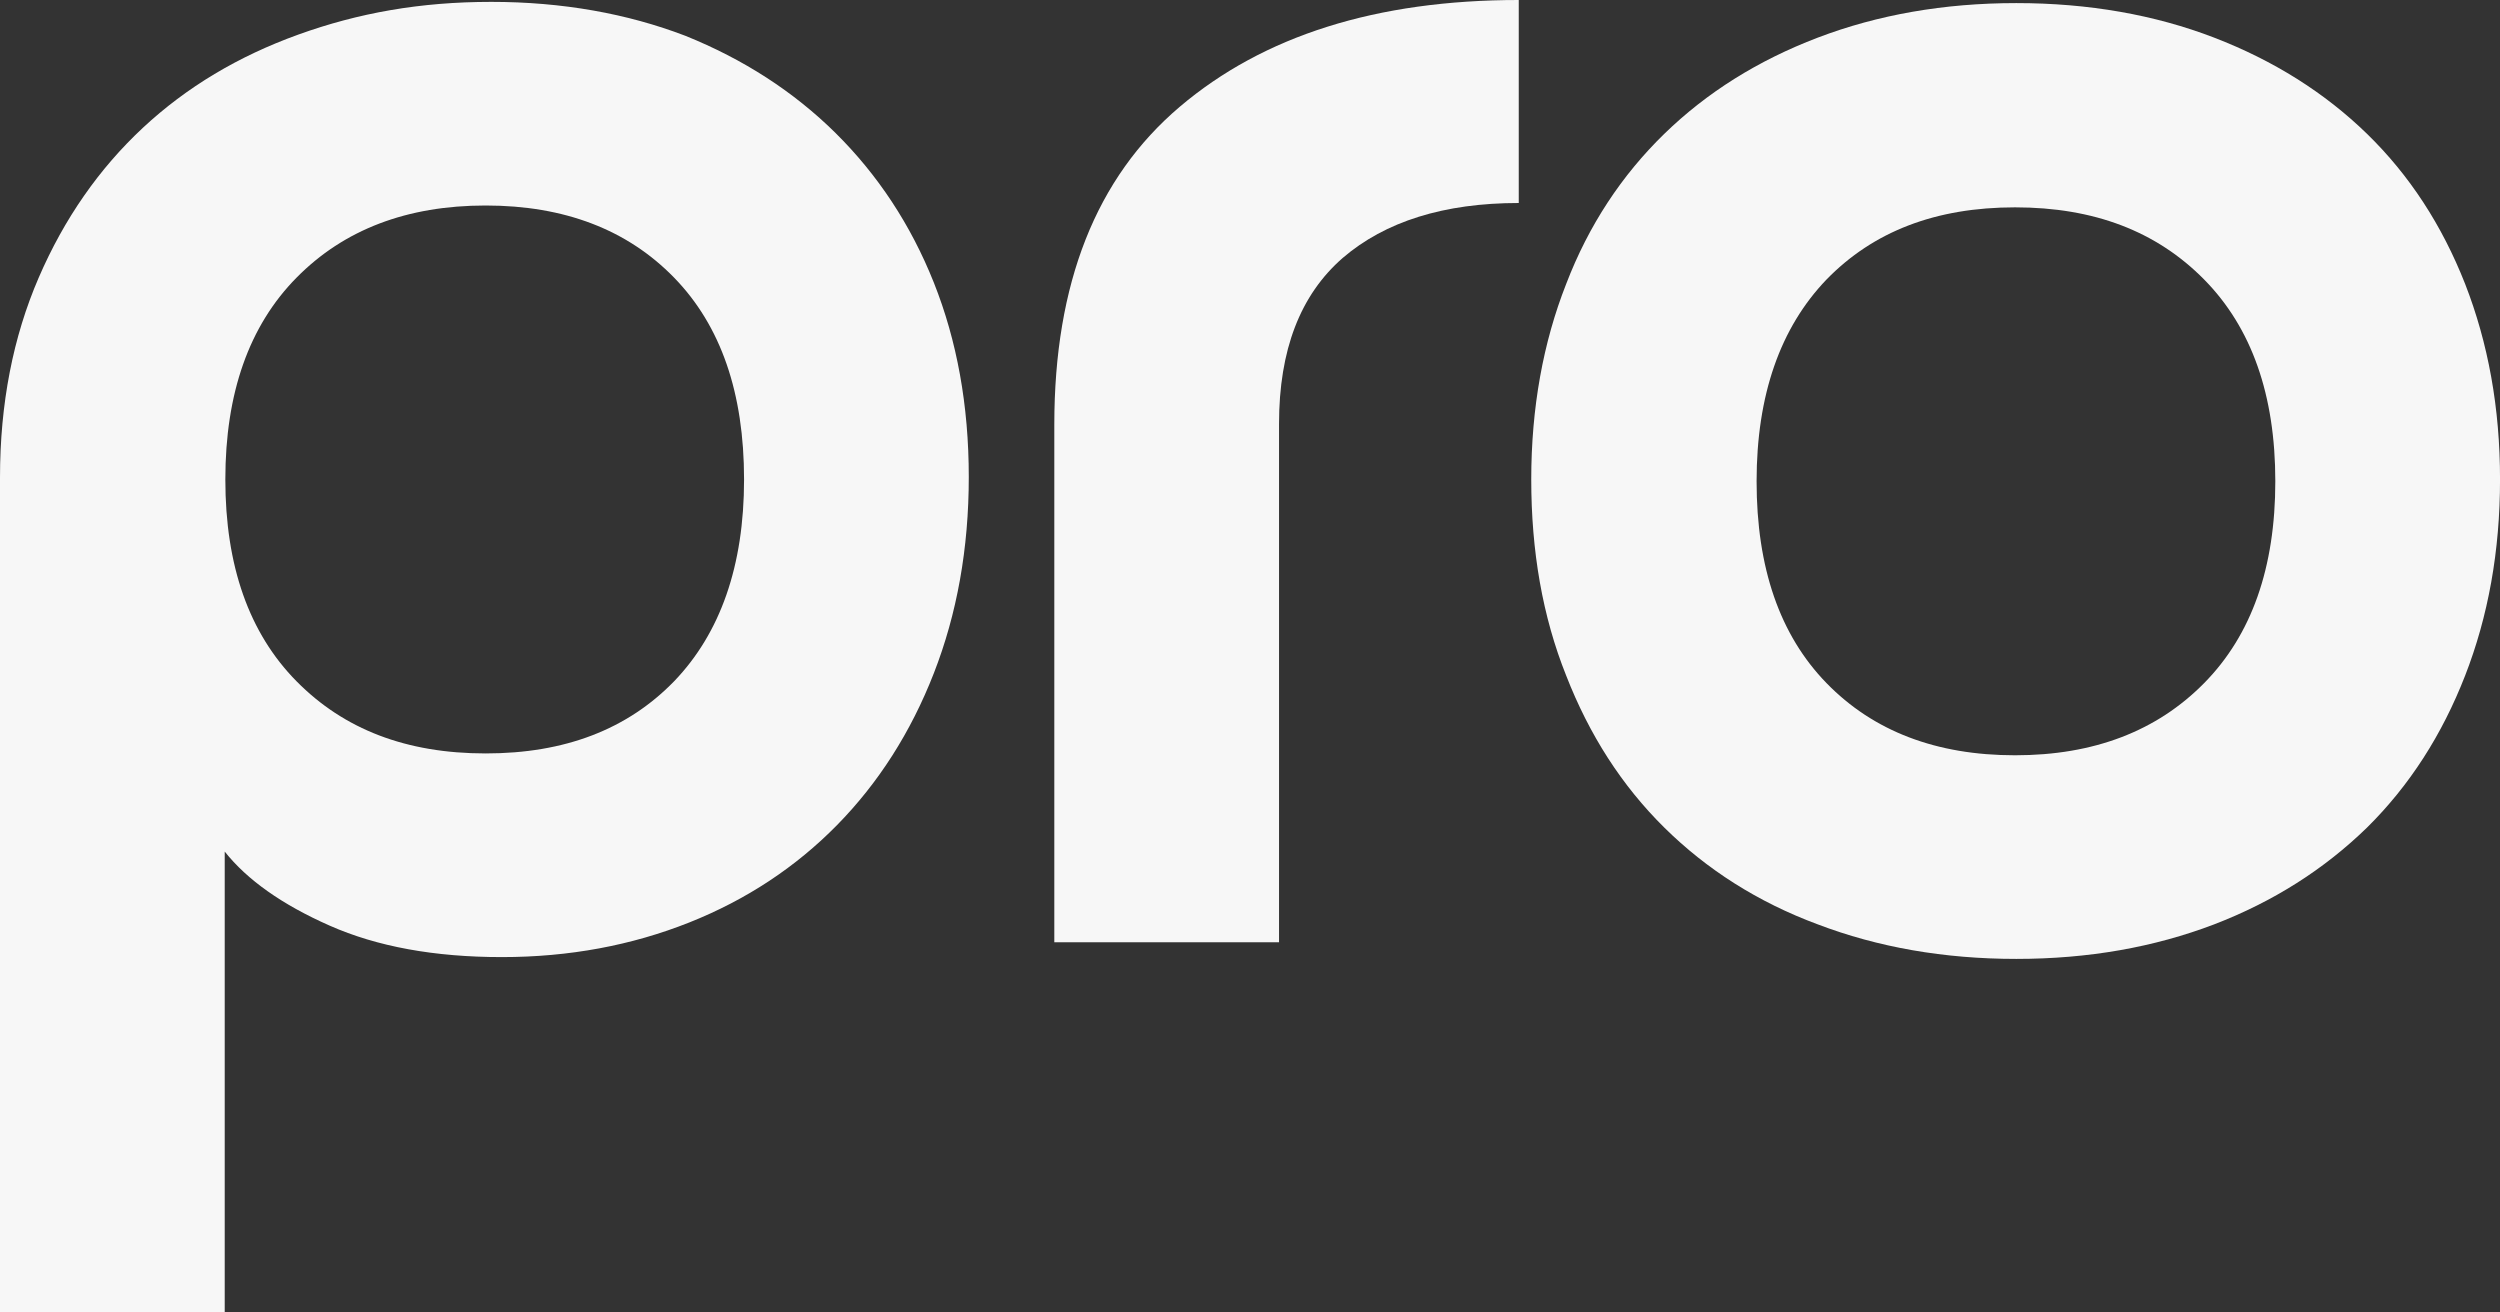 <svg width="80" height="42" viewBox="0 0 80 42" fill="none" xmlns="http://www.w3.org/2000/svg">
<rect x="0" y="0" width="80" height="42" fill="#333333" stroke="none"/>
<g clip-path="url(#clip0_918_10068)">
<path d="M26.747 4.265C25.388 2.923 23.79 1.896 21.933 1.146C20.075 0.435 17.997 0.06 15.72 0.06C13.443 0.06 11.466 0.415 9.548 1.106C7.63 1.797 5.973 2.785 4.574 4.088C3.176 5.391 2.057 6.99 1.238 8.886C0.419 10.782 0 12.914 0 15.284V42H7.191V27.25C7.91 28.158 9.029 28.948 10.547 29.619C12.065 30.291 13.903 30.627 16.06 30.627C18.217 30.627 20.215 30.251 22.052 29.521C23.89 28.79 25.468 27.744 26.787 26.401C28.105 25.058 29.144 23.439 29.883 21.543C30.622 19.648 31.001 17.555 31.001 15.264C31.001 12.973 30.622 10.9 29.883 9.044C29.144 7.188 28.085 5.588 26.727 4.246L26.747 4.265ZM21.573 21.8C20.075 23.34 18.077 24.11 15.541 24.11C13.004 24.11 11.006 23.34 9.488 21.8C7.97 20.26 7.211 18.108 7.211 15.343C7.211 12.579 7.97 10.426 9.488 8.886C11.006 7.346 13.024 6.576 15.541 6.576C18.057 6.576 20.075 7.346 21.573 8.886C23.071 10.426 23.81 12.579 23.81 15.343C23.81 18.108 23.051 20.26 21.573 21.8Z" fill="#F7F7F7"/>
<path d="M33.738 13.566V30.152H40.929V13.566C40.929 11.196 41.608 9.439 42.967 8.254C44.325 7.089 46.203 6.496 48.6 6.496V0C44.045 0 40.43 1.145 37.753 3.416C35.077 5.687 33.738 9.063 33.738 13.585V13.566Z" fill="#F7F7F7"/>
<path d="M78.883 9.083C78.144 7.207 77.105 5.608 75.747 4.285C74.388 2.962 72.75 1.935 70.853 1.204C68.955 0.474 66.838 0.099 64.521 0.099C62.203 0.099 60.086 0.474 58.169 1.204C56.251 1.935 54.613 2.962 53.255 4.285C51.896 5.608 50.838 7.207 50.119 9.083C49.38 10.959 49 13.052 49 15.343C49 17.633 49.359 19.726 50.119 21.622C50.858 23.517 51.896 25.137 53.255 26.48C54.613 27.822 56.251 28.869 58.169 29.58C60.086 30.31 62.203 30.685 64.521 30.685C66.838 30.685 68.935 30.31 70.853 29.58C72.75 28.849 74.368 27.822 75.747 26.48C77.105 25.137 78.144 23.517 78.883 21.622C79.622 19.726 80.001 17.633 80.001 15.343C80.001 13.052 79.622 10.979 78.883 9.083ZM70.533 21.859C69.015 23.399 66.998 24.169 64.481 24.169C61.964 24.169 59.946 23.399 58.448 21.859C56.95 20.319 56.211 18.166 56.211 15.402C56.211 12.637 56.97 10.485 58.448 8.945C59.946 7.405 61.944 6.635 64.481 6.635C67.017 6.635 69.015 7.405 70.533 8.945C72.051 10.485 72.81 12.637 72.81 15.402C72.81 18.166 72.051 20.319 70.533 21.859Z" fill="#F7F7F7"/>
</g>
<defs>
<clipPath id="clip0_918_10068">
<rect width="80" height="42" fill="white"/>
</clipPath>
</defs>
</svg>
